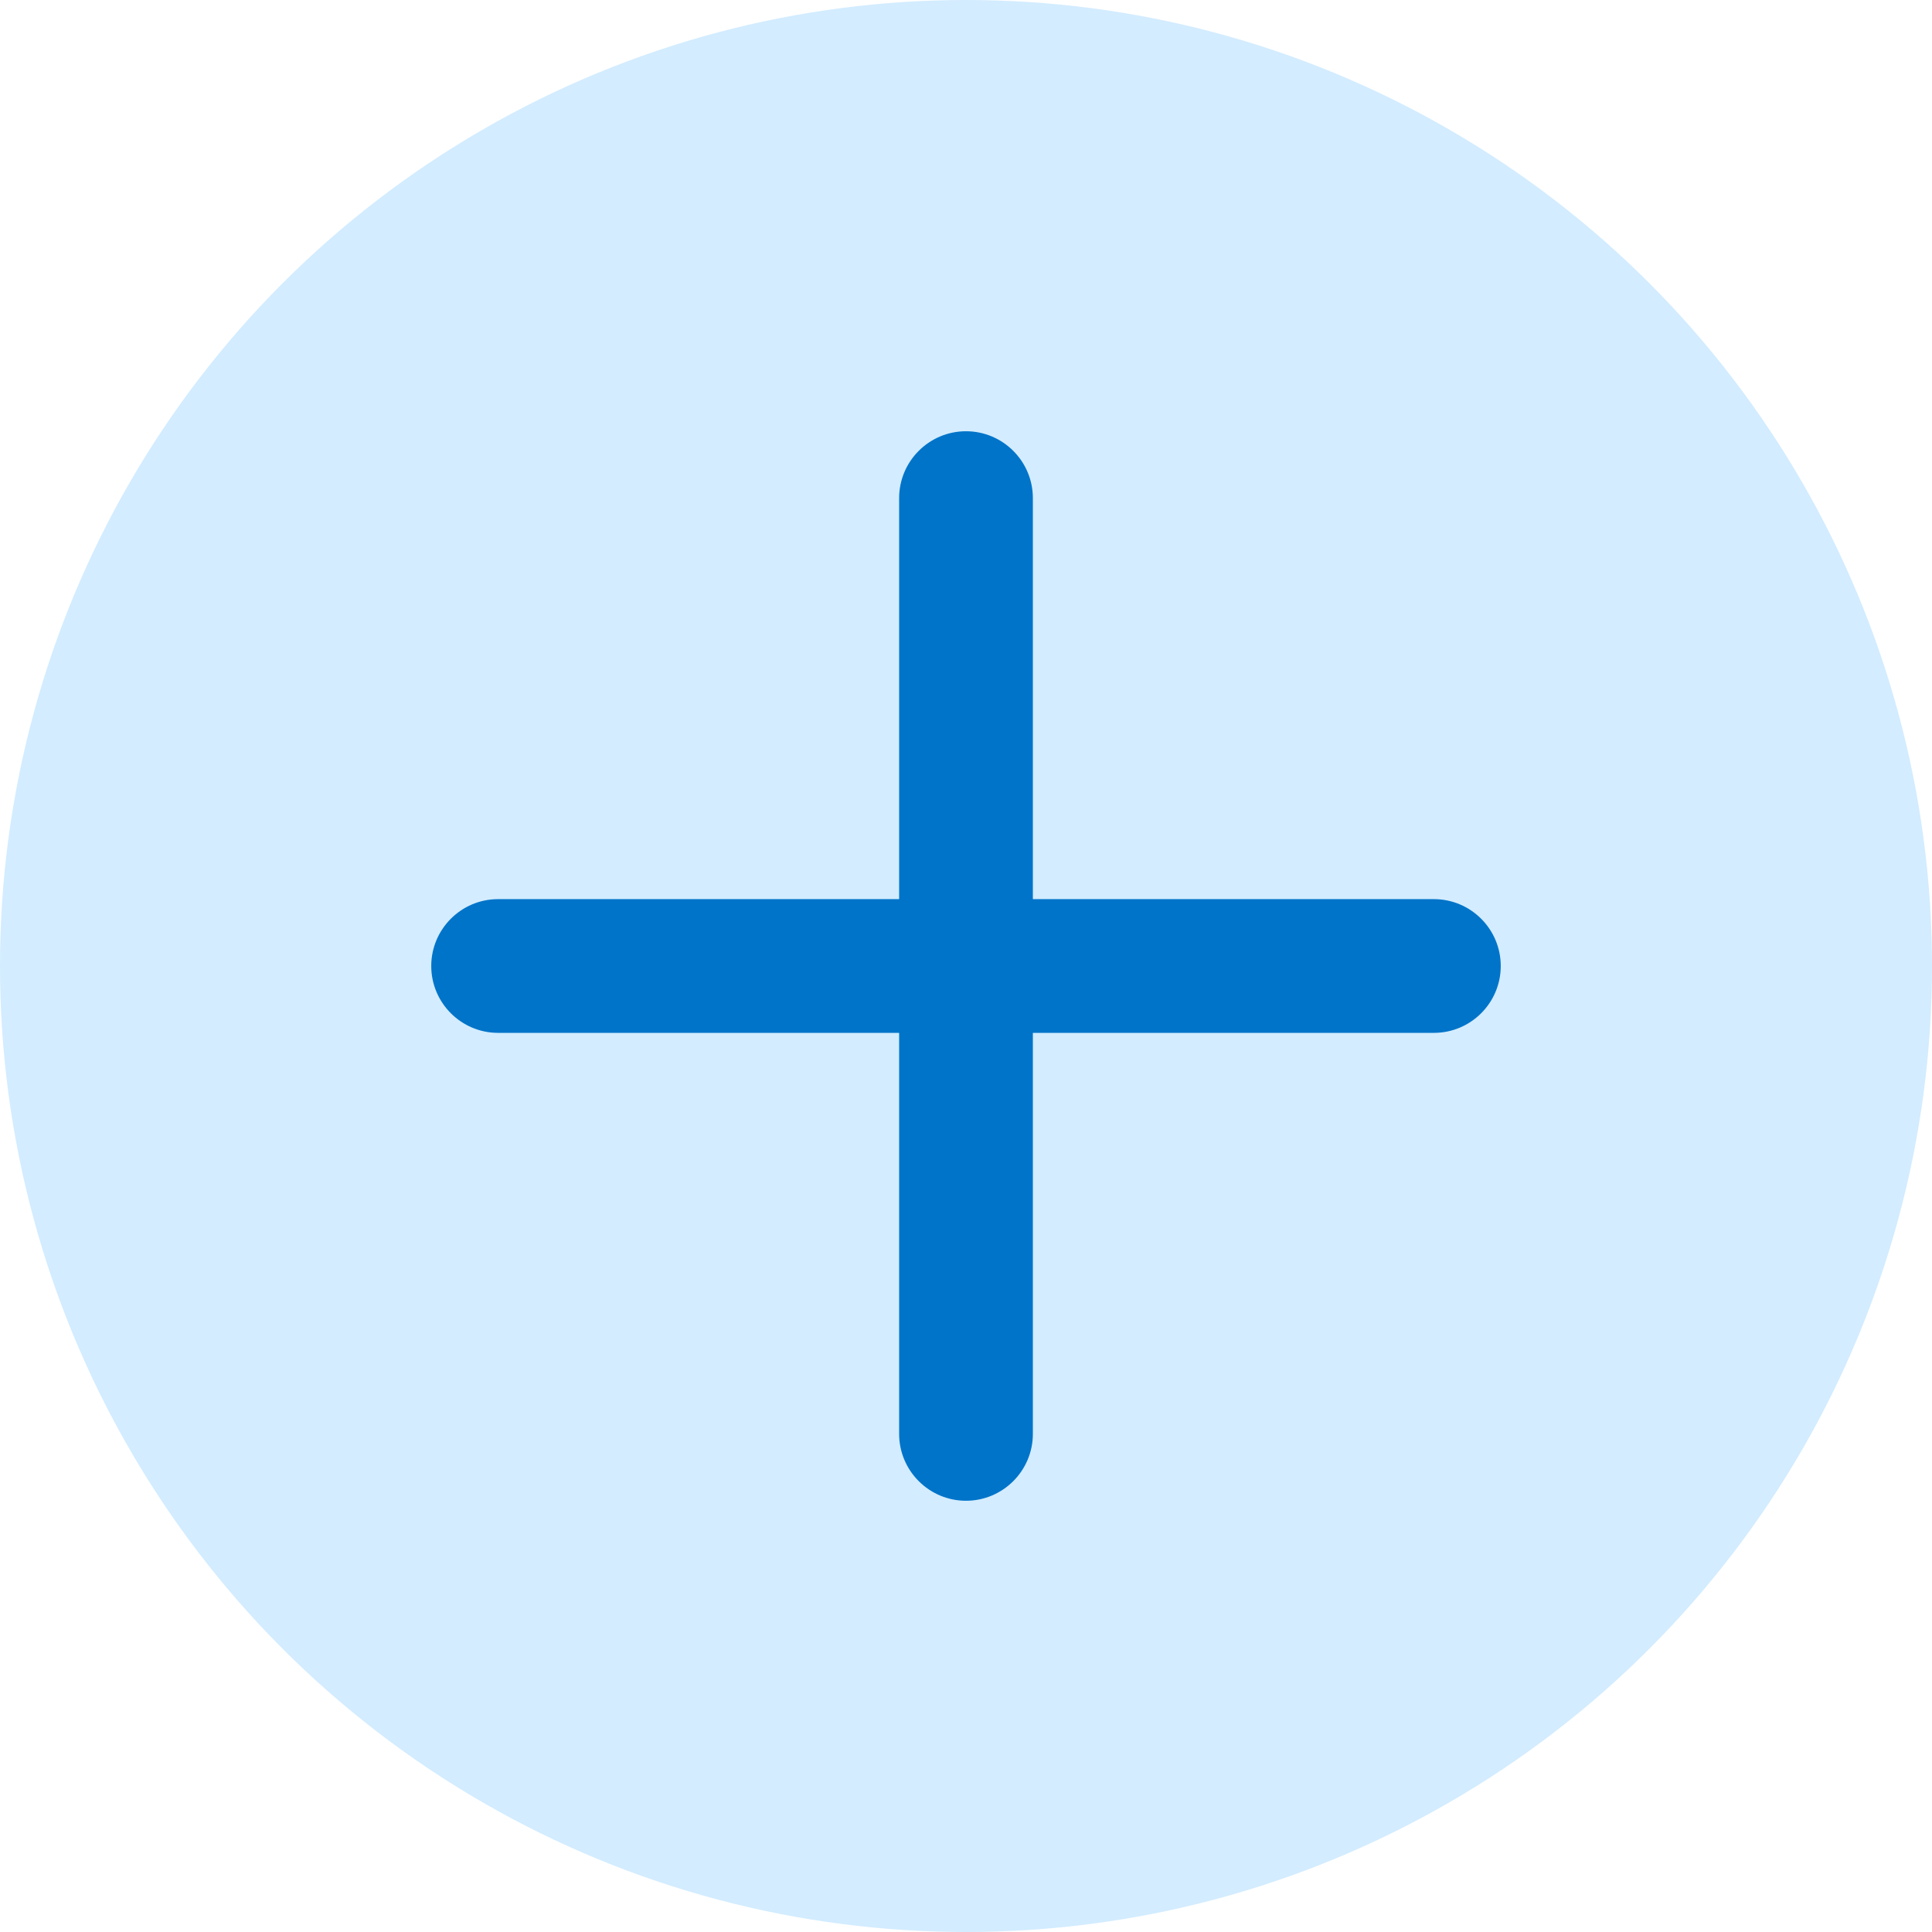 <svg width="28" height="28" viewBox="0 0 28 28" fill="none" xmlns="http://www.w3.org/2000/svg">
<circle cx="14" cy="14" r="14" fill="#D3ECFF"/>
<g clip-path="url(#clip0_895_13304)">
<path d="M7.219 14.969H13.031V20.781C13.031 21.316 13.466 21.75 14 21.75C14.534 21.75 14.969 21.316 14.969 20.781V14.969H20.781C21.316 14.969 21.75 14.534 21.75 14C21.75 13.466 21.316 13.031 20.781 13.031H14.969V7.219C14.969 6.684 14.534 6.25 14 6.25C13.466 6.25 13.031 6.684 13.031 7.219V13.031H7.219C6.684 13.031 6.25 13.466 6.25 14C6.25 14.534 6.684 14.969 7.219 14.969Z" fill="#0074C9"/>
</g>
<defs>
<clipPath id="clip0_895_13304">
<rect width="16" height="16" fill="white" transform="translate(6 6)"/>
</clipPath>
</defs>
</svg>
